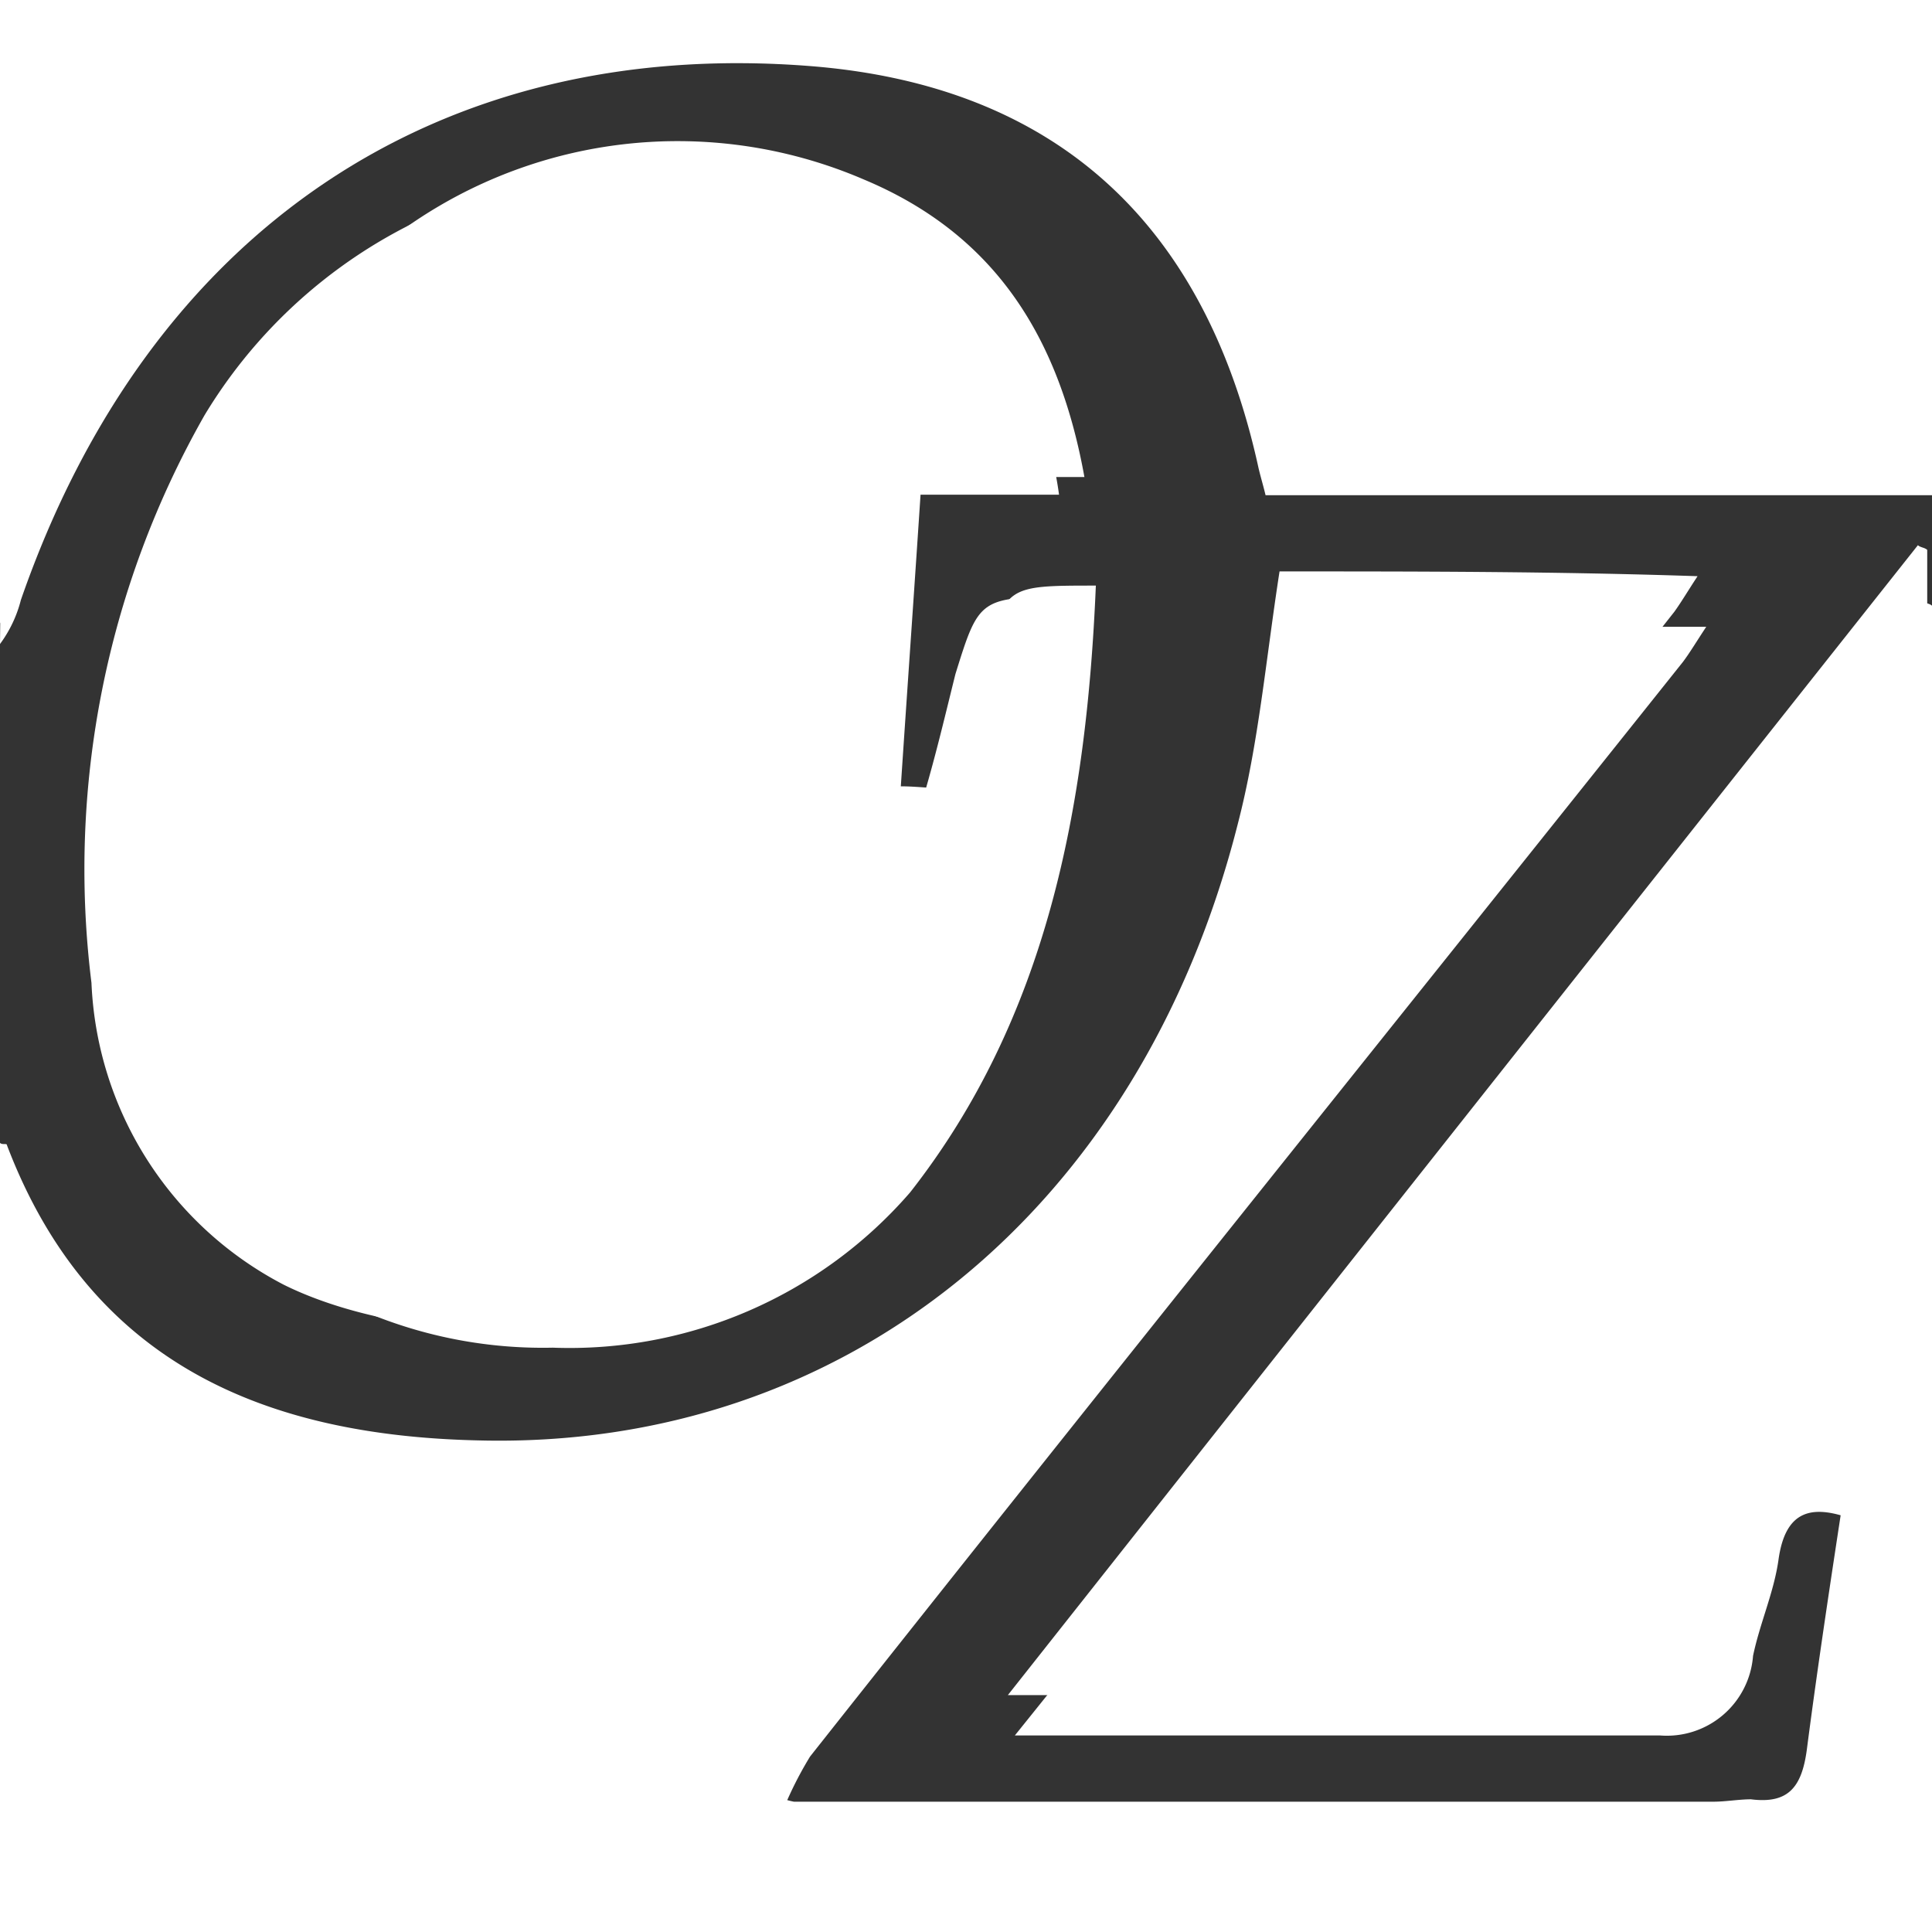 <svg id="Oz_Logo" xmlns="http://www.w3.org/2000/svg" width="38" height="38" viewBox="0 0 38 38">
  <rect x="0" y="0" width="38" height="38" fill="#333333" stroke="none"/>
  <path id="Shape" d="M0,37.156V22.479c.046.046.137,0,.137.046,1.644,4.32,5.116,5.713,9.272,5.806,7.216.185,13.017-4.551,14.936-12.122.41-1.579.548-3.2.822-4.97,2.695,0,5.435,0,8.222.094-.183.278-.32.51-.457.7L15.8,33.765a6.311,6.311,0,0,0-.685,1.486,1.617,1.617,0,0,0,.5.186H33.707c.229,0,.5-.047.731-.047.731.093,1-.232,1.1-.976.229-1.765.5-3.53.777-5.341-.823-.326-1.325-.232-1.507.789-.092.65-.365,1.254-.5,1.9a1.734,1.734,0,0,1-1.827,1.579H19.823q8.975-11.355,17.9-22.618c.045.046.137.046.183.093V37.156ZM6.622,25.545C4.156,24.2,3.2,21.968,2.969,19.367A19.724,19.724,0,0,1,5.116,7.756,9.263,9.263,0,0,1,16.99,3.53C19.548,4.6,20.827,6.6,21.329,9.382h-3.2c-.137,2.09-.275,4.041-.411,6.084.319,0,.64.047,1.05.047.183-.882.365-1.672.594-2.462.411-1.533.411-1.533,2.192-1.533-.183,4.366-.959,8.5-3.654,11.936a8.864,8.864,0,0,1-7.028,3.053A9.009,9.009,0,0,1,6.622,25.545ZM0,0H38V9.428H24.892c-.046-.186-.092-.372-.138-.511-1.1-4.738-4.019-7.292-8.815-7.664C8.587.65,2.923,4.412.411,11.425A2.383,2.383,0,0,1,0,12.262Z" fill="#fff"/>
  <path id="Path" d="M25.227.506h8.333c-.183.276-.32.506-.458.69C27.378,8.373,21.61,15.55,15.933,22.727a7.237,7.237,0,0,0-.687,1.472,1.636,1.636,0,0,0,.5.184H33.88c.229,0,.5-.046.733-.046.733.046,1.007-.23,1.1-.966.183-1.748.5-3.5.778-5.291-.824-.322-1.373-.23-1.511.782-.092.644-.366,1.242-.5,1.886a1.7,1.7,0,0,1-1.831,1.564H19.961Q28.889,11.2,37.817,0c.046.046.137.046.183.092V26.178H0V11.64a.225.225,0,0,1,.137.046c1.6,4.279,5.082,5.659,9.294,5.751,7.234.138,13.048-4.509,14.971-12.008C24.814,3.865,24.952,2.254,25.227.506Z" transform="translate(0 11.822)" fill="#fff"/>
  <path id="Path-2" data-name="Path" d="M19.422,8.361c-.189,4.243-.947,8.173-3.834,11.522-3.029,3.528-8.9,3.394-11.692,2.01A7.024,7.024,0,0,1,.11,15.954,18.059,18.059,0,0,1,2.334,4.789,9.953,9.953,0,0,1,14.641.725a7,7,0,0,1,4.5,5.627H15.825c-.142,2.01-.284,3.885-.426,5.85.331,0,.663.045,1.089.045.237-.8.426-1.608.615-2.367C17.576,8.361,17.576,8.361,19.422,8.361Z" transform="translate(1.689 3.378)" fill="#fff"/>
  <path id="Path-3" data-name="Path" d="M.046,0H38V9.74H24.892c-.046-.192-.091-.336-.137-.528C23.7,4.366,20.736,1.679,15.94,1.3,8.587.72,2.923,4.558.411,11.8A2.483,2.483,0,0,1,0,12.667C.046,8.444.046,4.27.046,0Z" fill="#fff"/>
</svg>
